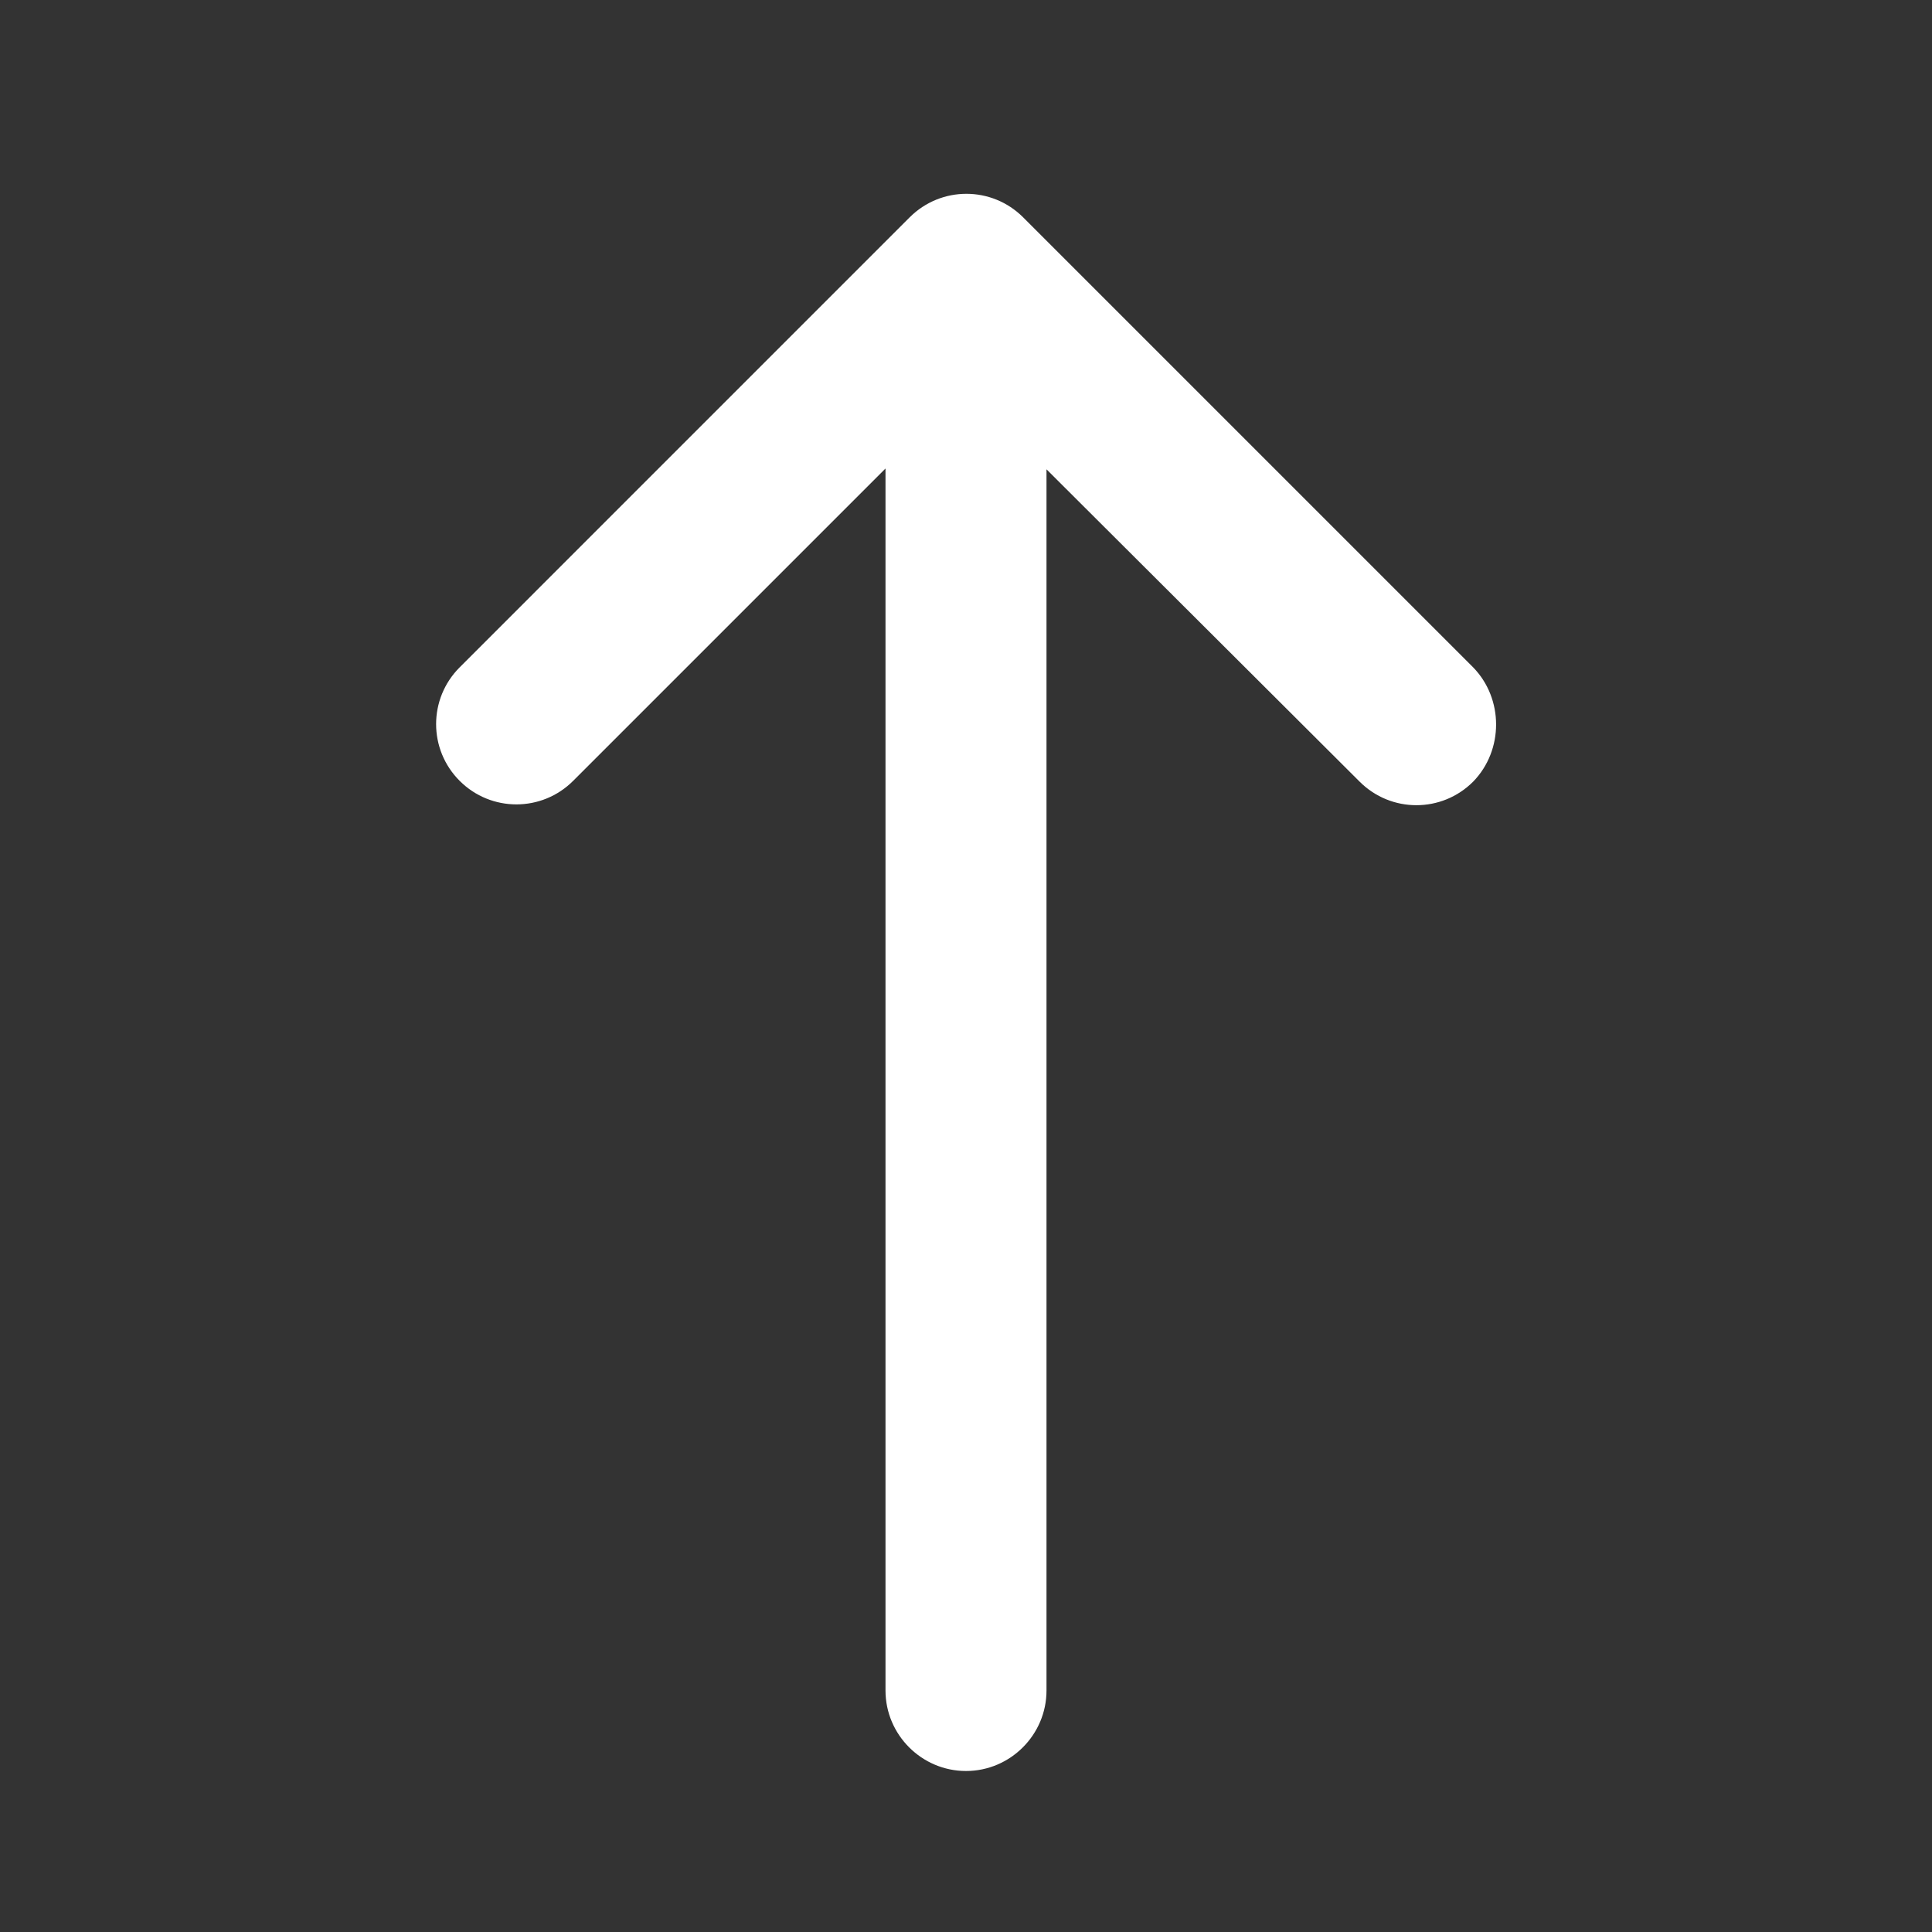 <svg width="150" height="150" viewBox="0 0 150 150" fill="none" xmlns="http://www.w3.org/2000/svg">
<rect x="0" y="0" width="150" height="150" fill="#333333" stroke="none"/>
<g clip-path="url(#clip0_16867_119081)">
<path d="M114.375 60.688C111.937 63.125 108 63.125 105.562 60.688L81.25 36.438V131.25C81.25 134.687 78.438 137.5 75 137.5C71.562 137.5 68.75 134.687 68.75 131.25V36.375L44.5 60.625C42.062 63.062 38.125 63.062 35.688 60.625C33.25 58.188 33.25 54.25 35.688 51.812L70.625 16.875C73.062 14.438 77 14.438 79.438 16.875L114.375 51.812C116.75 54.25 116.75 58.25 114.375 60.688Z" fill="white"/>
</g>
<defs>
<clipPath id="clip0_16867_119081">
<rect width="150" height="150" fill="white" transform="matrix(1 0 0 -1 0 150)"/>
</clipPath>
</defs>
</svg>
